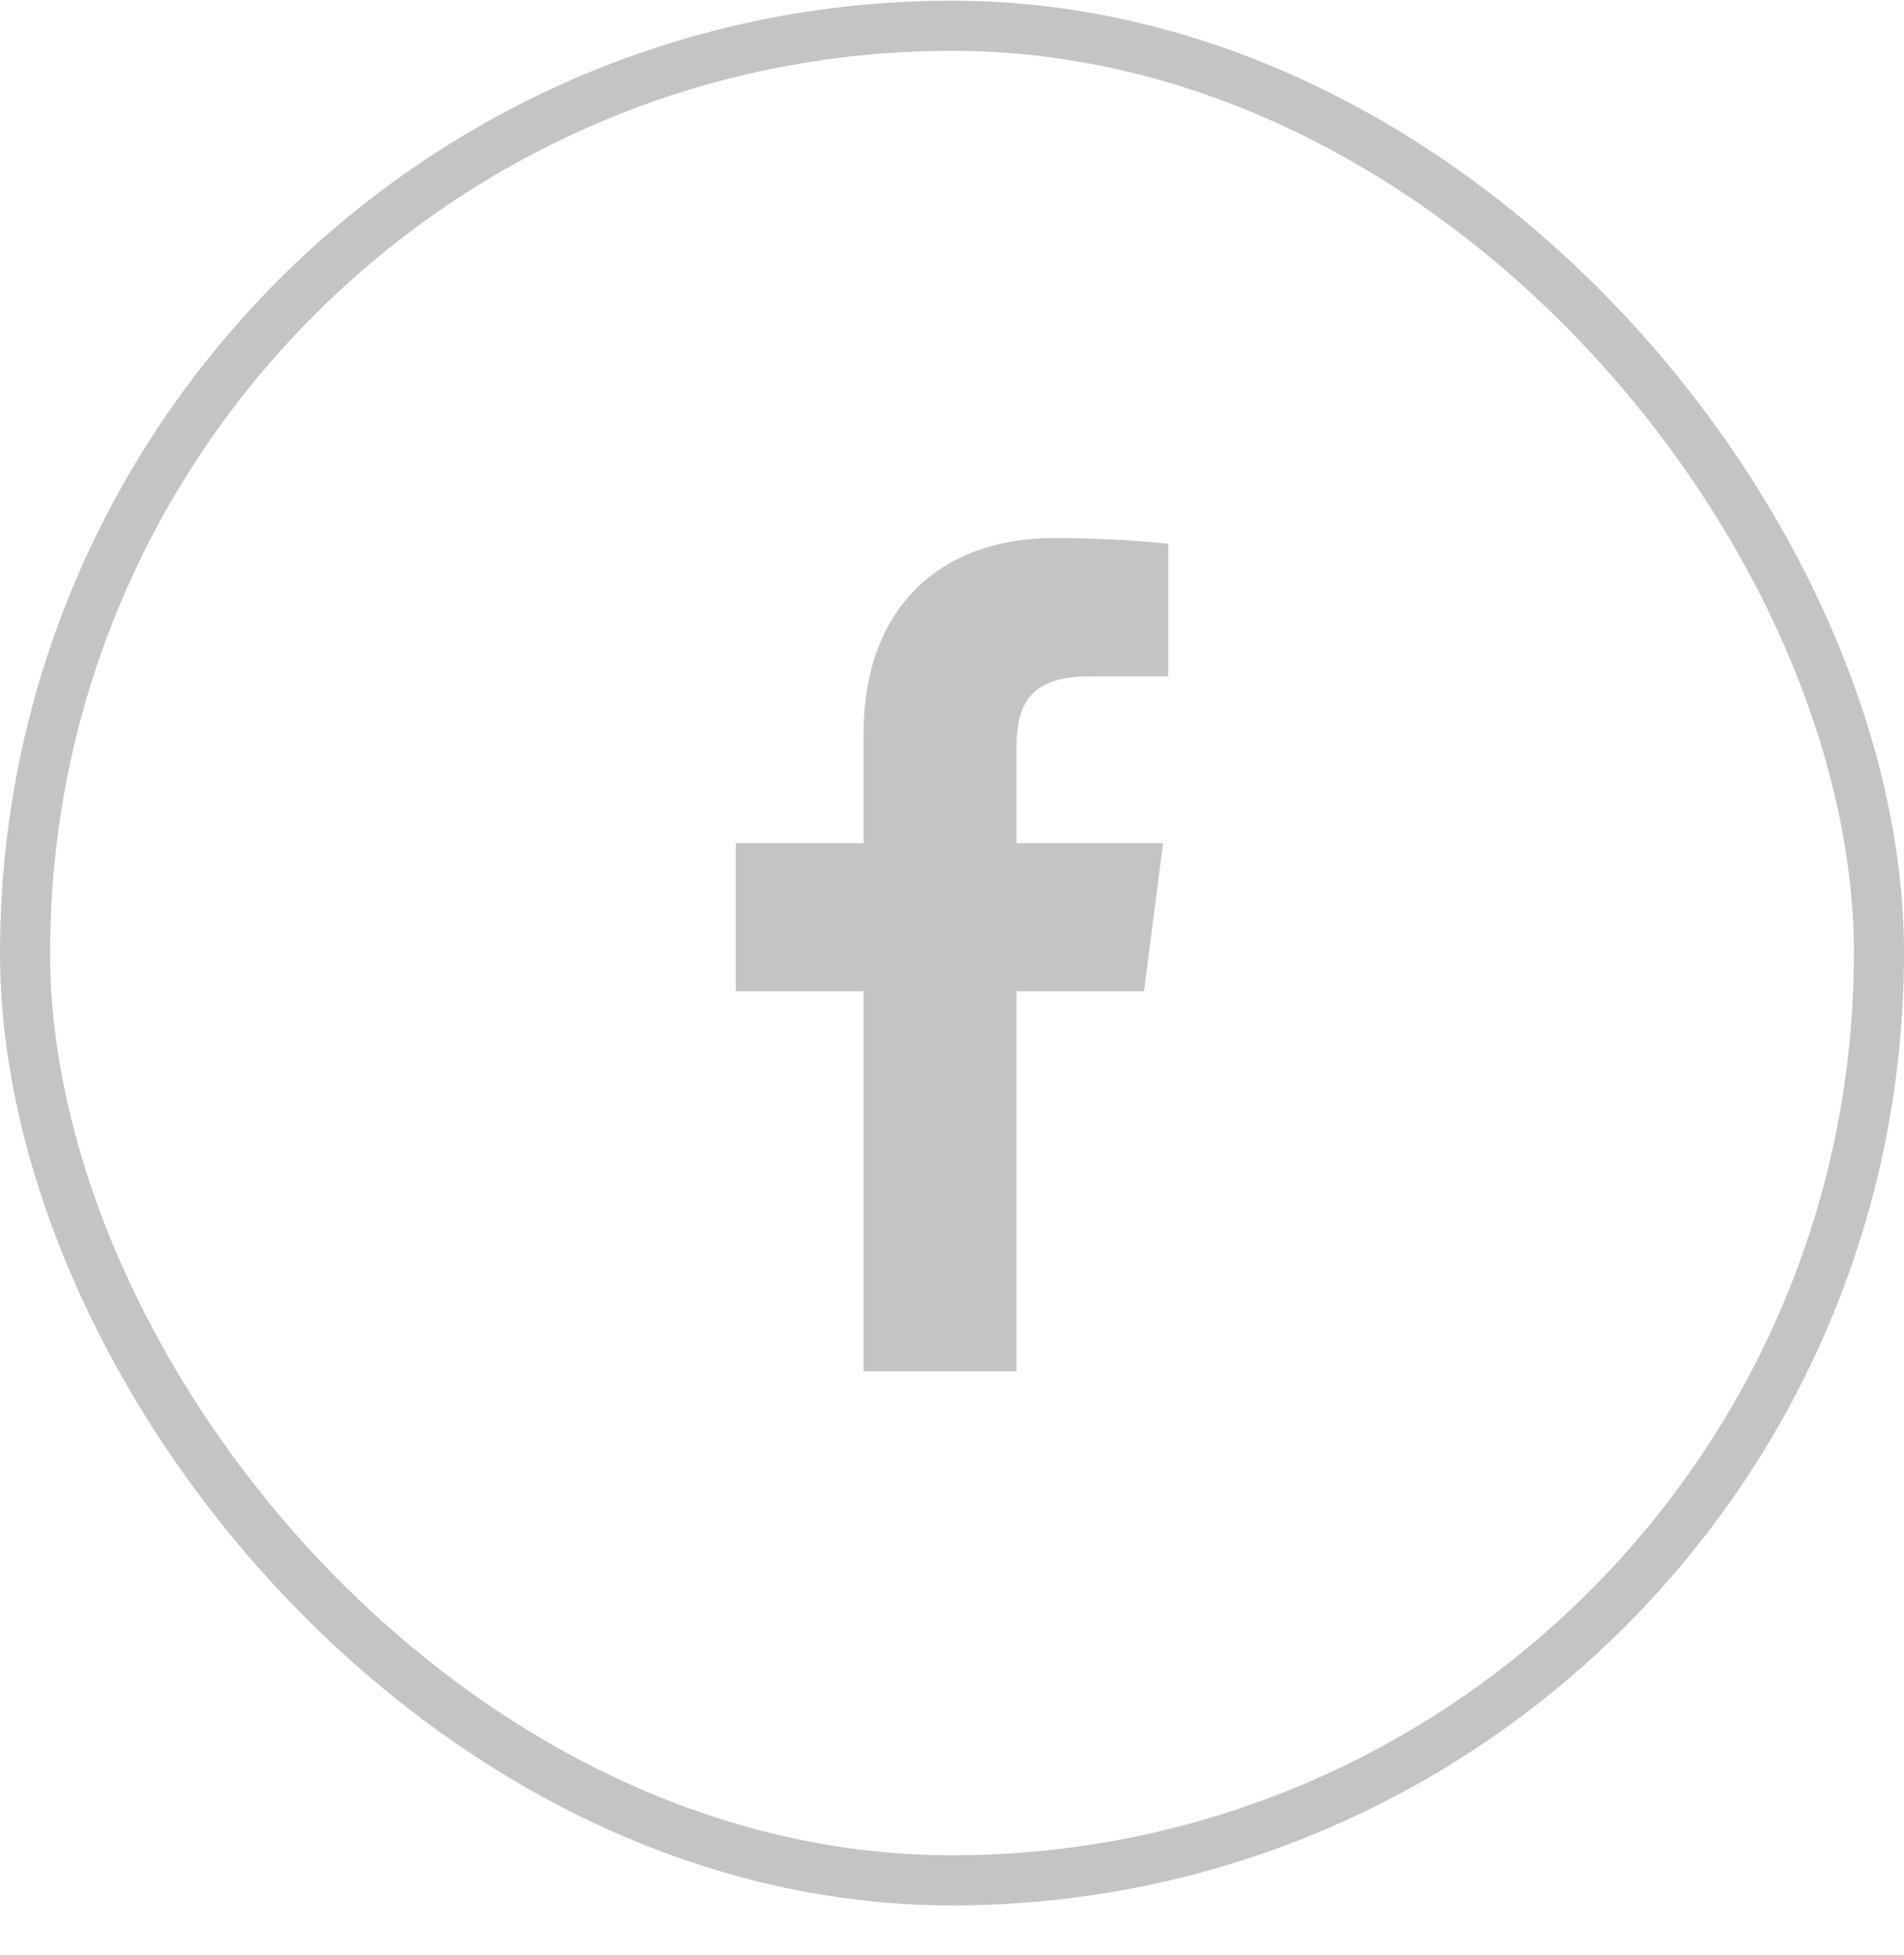 <svg width="38" height="39" viewBox="0 0 38 39" fill="none" xmlns="http://www.w3.org/2000/svg">
<rect x="0.5" y="0.514" width="37" height="37" rx="18.5" stroke="#C4C4C4"/>
<g clip-path="url(#clip0)">
<path d="M20.288 27.359V19.776H22.832L23.213 16.82H20.288V14.933C20.288 14.077 20.524 13.494 21.752 13.494L23.317 13.493V10.849C23.046 10.814 22.117 10.734 21.037 10.734C18.78 10.734 17.235 12.111 17.235 14.64V16.82H14.684V19.776H17.235V27.359H20.288Z" fill="#C4C4C4"/>
</g>
<defs>
<clipPath id="clip0">
<rect x="10.688" y="10.734" width="16.625" height="16.625" fill="white"/>
</clipPath>
</defs>
</svg>

